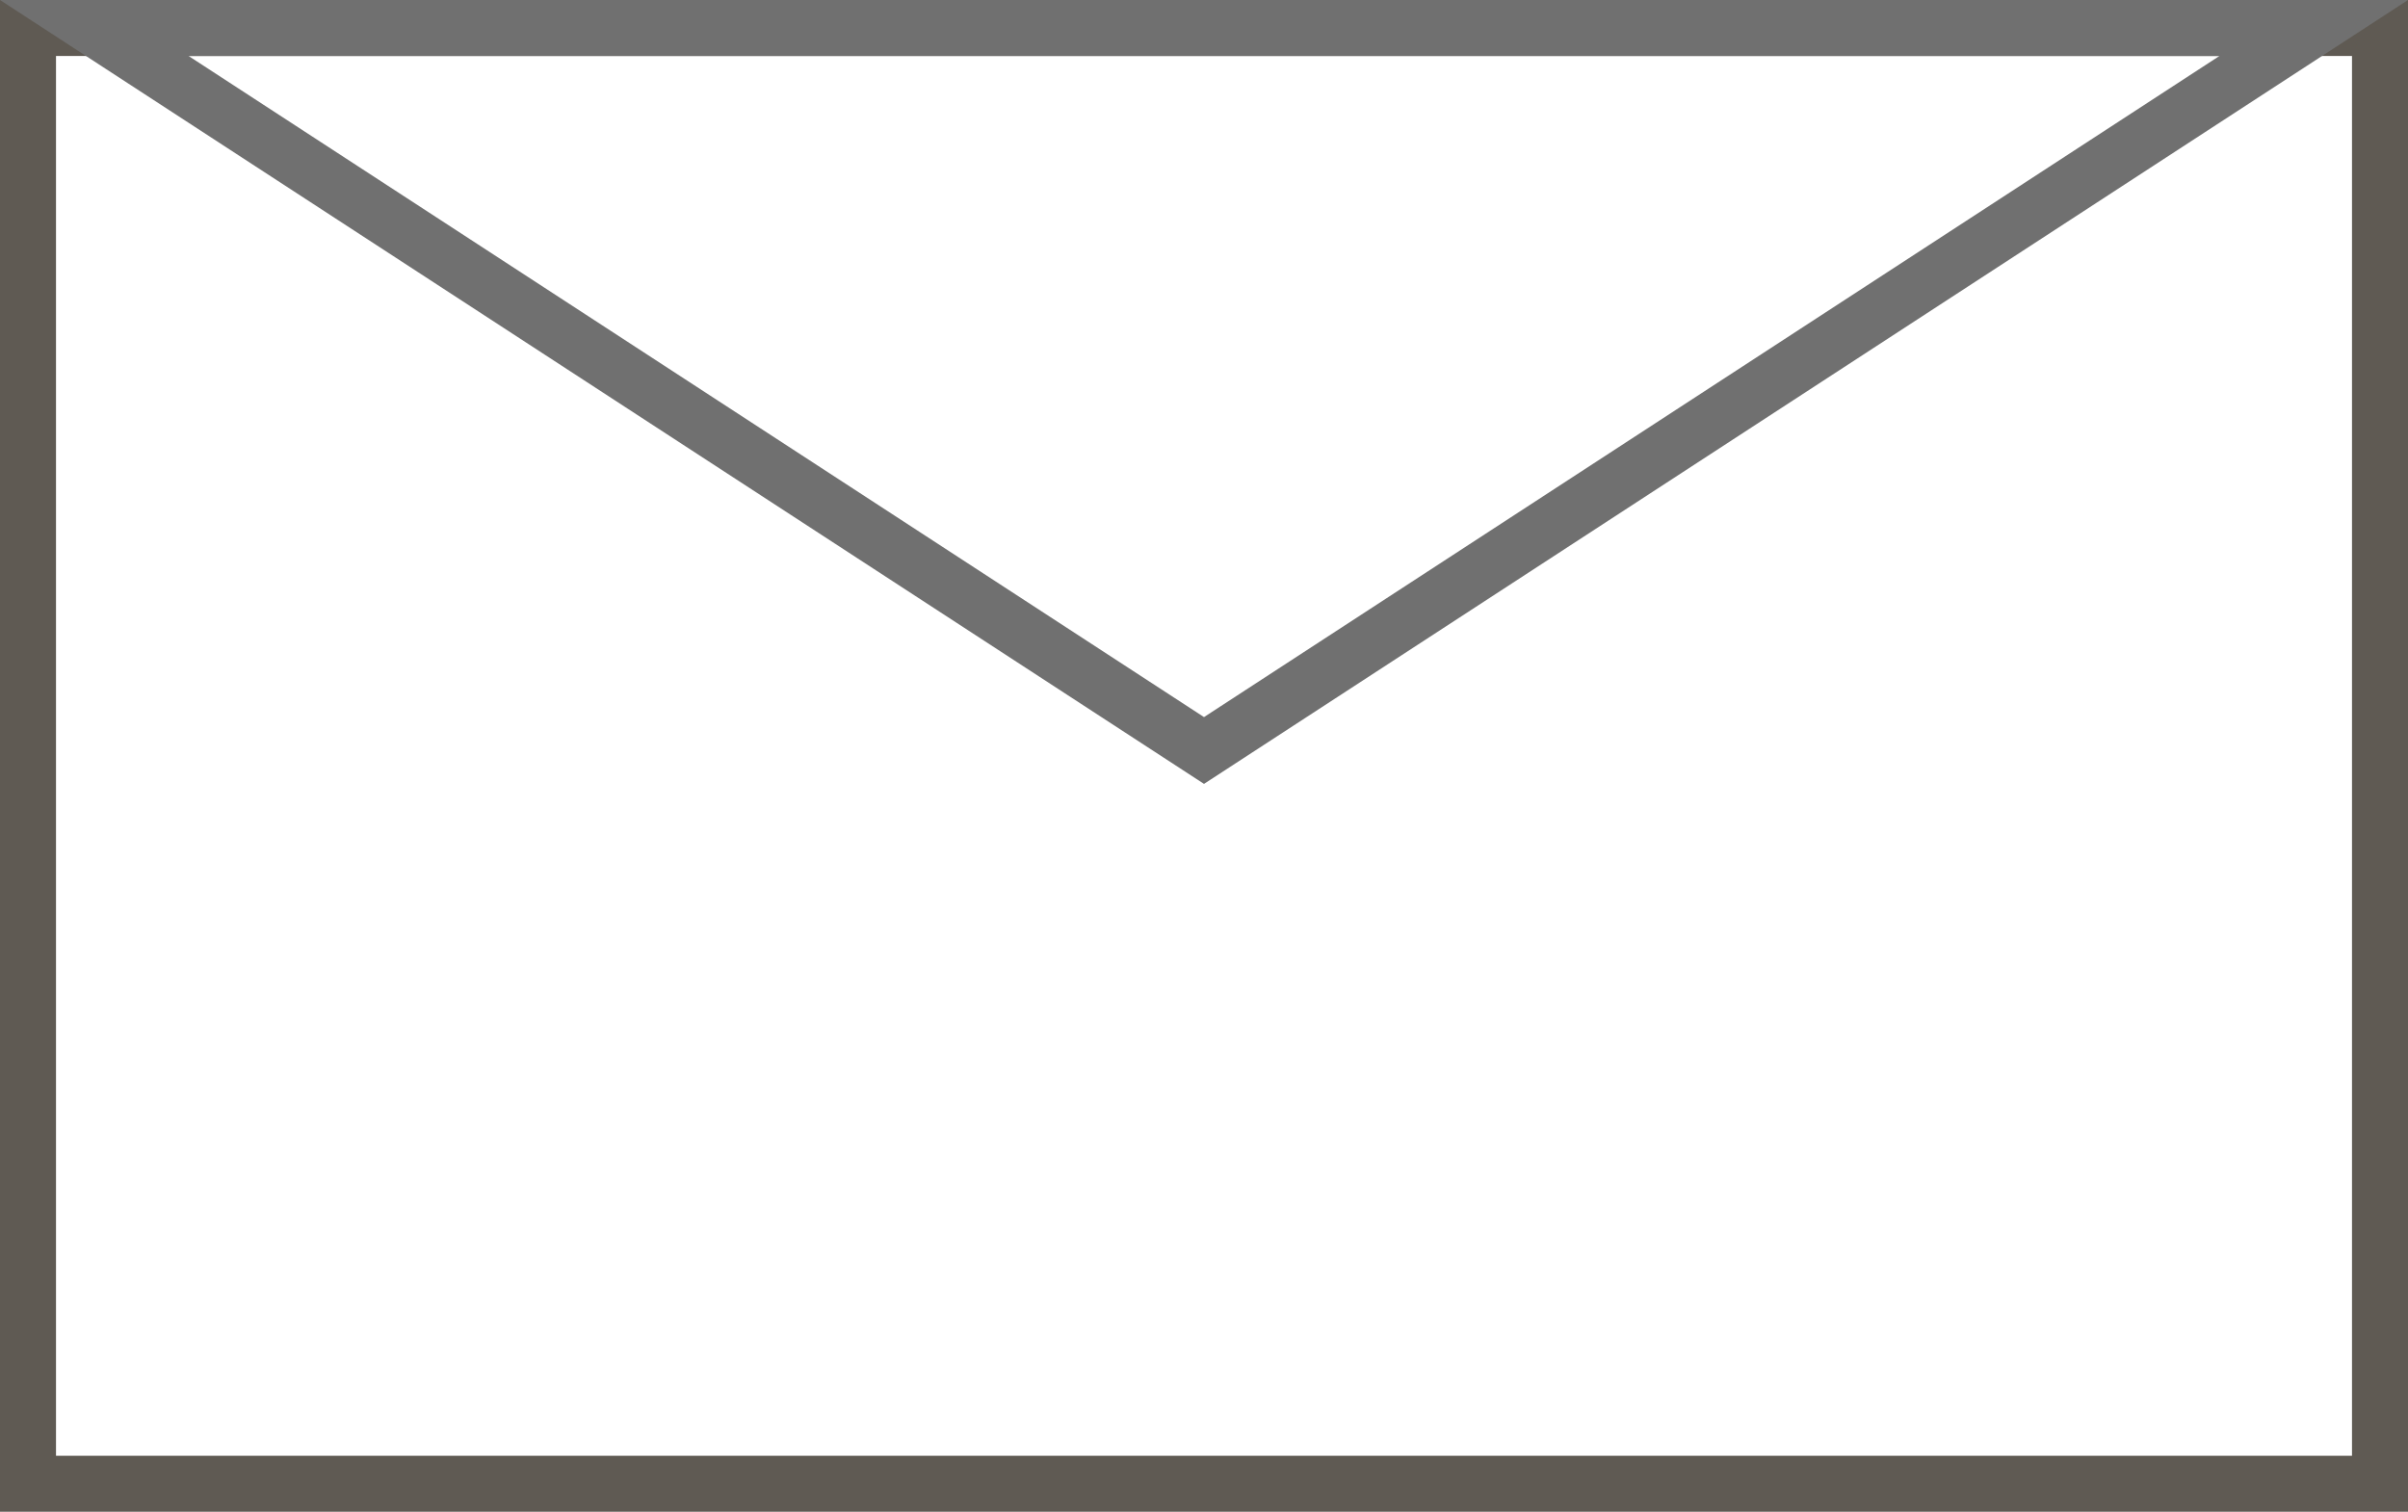 <svg xmlns="http://www.w3.org/2000/svg" width="43" height="27" viewBox="0 0 43 27">
  <g id="グループ_238" data-name="グループ 238" transform="translate(-1078.809 -3144.954)">
    <g id="長方形_196" data-name="長方形 196" transform="translate(1078.809 3144.954)" fill="none" stroke="#5f5a53" stroke-width="1">
      <rect width="43" height="27" stroke="none"/>
      <rect x="0.5" y="0.5" width="42" height="26" fill="none"/>
    </g>
    <g id="多角形_1" data-name="多角形 1" transform="translate(1121.809 3158.954) rotate(180)" fill="none">
      <path d="M21.5,0,43,14H0Z" stroke="none"/>
      <path d="M 21.5 1.193 L 3.368 13 L 39.632 13 L 21.5 1.193 M 21.5 0 L 43 14 L 0 14 L 21.5 0 Z" stroke="none" fill="#707070"/>
    </g>
  </g>
</svg>
